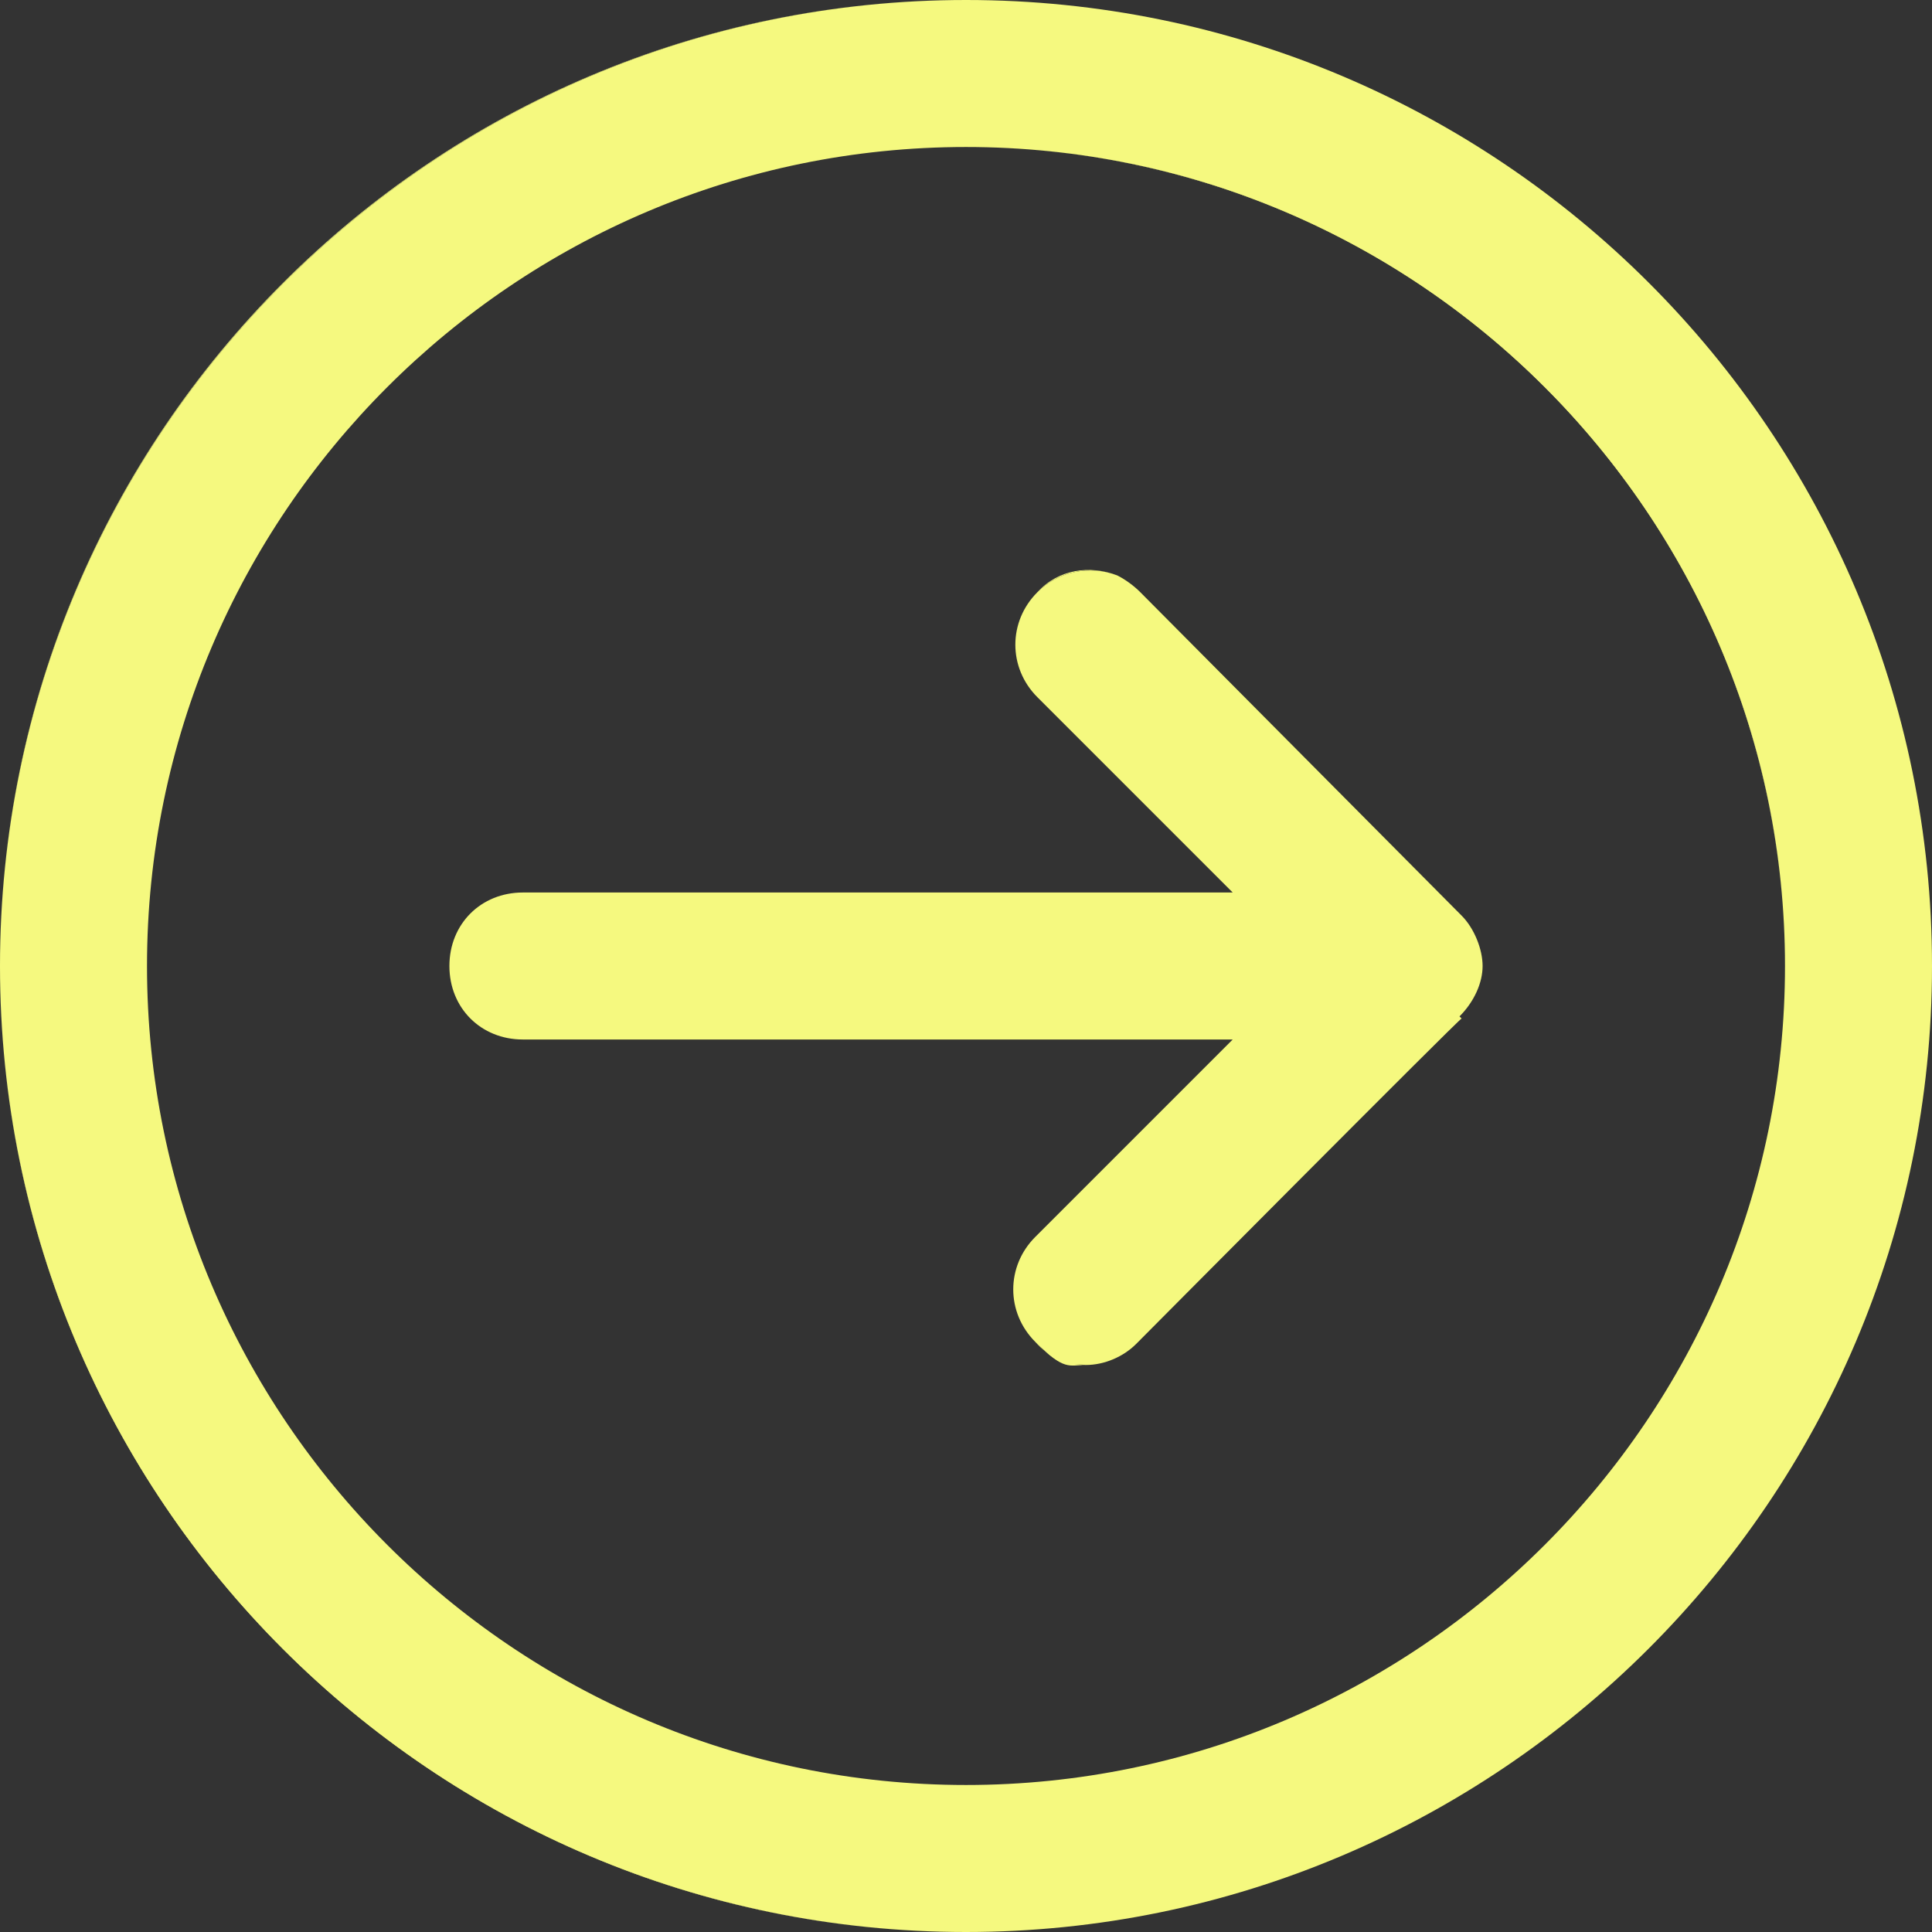 <?xml version="1.0" encoding="UTF-8"?>
<svg id="Layer_2" xmlns="http://www.w3.org/2000/svg" version="1.1" viewBox="0 0 92 92">
  <rect x="0" y="0" width="92" height="92" fill="#333333" stroke="none"/>
  <!-- Generator: Adobe Illustrator 29.7.1, SVG Export Plug-In . SVG Version: 2.1.1 Build 8)  -->
  <defs>
    <style>
      .st0 {
        fill: #f5f97f;
      }
    </style>
  </defs>
  <g id="Layer_1-2">
    <path class="st0" d="M69.5,48.4c.7-.7,1.1-1.6,1.1-2.4s-.4-1.8-1-2.4l-15.3-15.4c-.3-.3-.7-.6-1.1-.8-1.3-.5-2.8-.2-3.8.8-1.4,1.4-1.4,3.6,0,5l9.3,9.3H24.9c-2,0-3.5,1.5-3.5,3.5s1.5,3.5,3.5,3.5h33.8l-9.4,9.4c-1.4,1.4-1.4,3.6,0,5s1.6,1,2.4,1.1c.9,0,1.8-.4,2.4-1,0,0,15.4-15.5,15.5-15.5Z"/>
    <path class="st0" d="M21.4,46c0-2,1.5-3.5,3.5-3.5h0c-2,0-3.5,1.5-3.5,3.5s1.5,3.5,3.5,3.5h0c-2,0-3.5-1.5-3.5-3.5Z"/>
    <path class="st0" d="M49.3,58.9l9.4-9.4h0l-9.4,9.4c-1.4,1.4-1.4,3.6,0,5s1.6,1.1,2.4,1.1h0c-.9,0-1.8-.4-2.4-1.1-1.4-1.4-1.4-3.6,0-5Z"/>
    <path class="st0" d="M49.4,33.2c-1.4-1.4-1.4-3.6,0-5,1-1,2.5-1.3,3.8-.8-1.3-.5-2.8-.3-3.8.8-1.4,1.4-1.4,3.6,0,5l9.3,9.3h0s-9.3-9.3-9.3-9.3Z"/>
    <path class="st0" d="M92,46C92,20.6,71.4,0,46,0,20.7,0,0,20.6,0,46s20.6,46,46,46c25.3,0,46-20.6,46-46h0ZM46,85h0c-21.5,0-39-17.5-39-39S24.5,7,46,7h0c21.5,0,39,17.5,39,39s-17.5,39-39,39h0Z"/>
    <path class="st0" d="M0,46C0,20.6,20.7,0,46,0h0C20.6,0,0,20.6,0,46s20.6,46,46,46h0C20.7,92,0,71.4,0,46Z"/>
    <path class="st0" d="M46,7h0c21.5,0,39,17.5,39,39s-17.5,39-39,39h0c21.5,0,39-17.5,39-39S67.6,7,46,7Z"/>
  </g>
</svg>